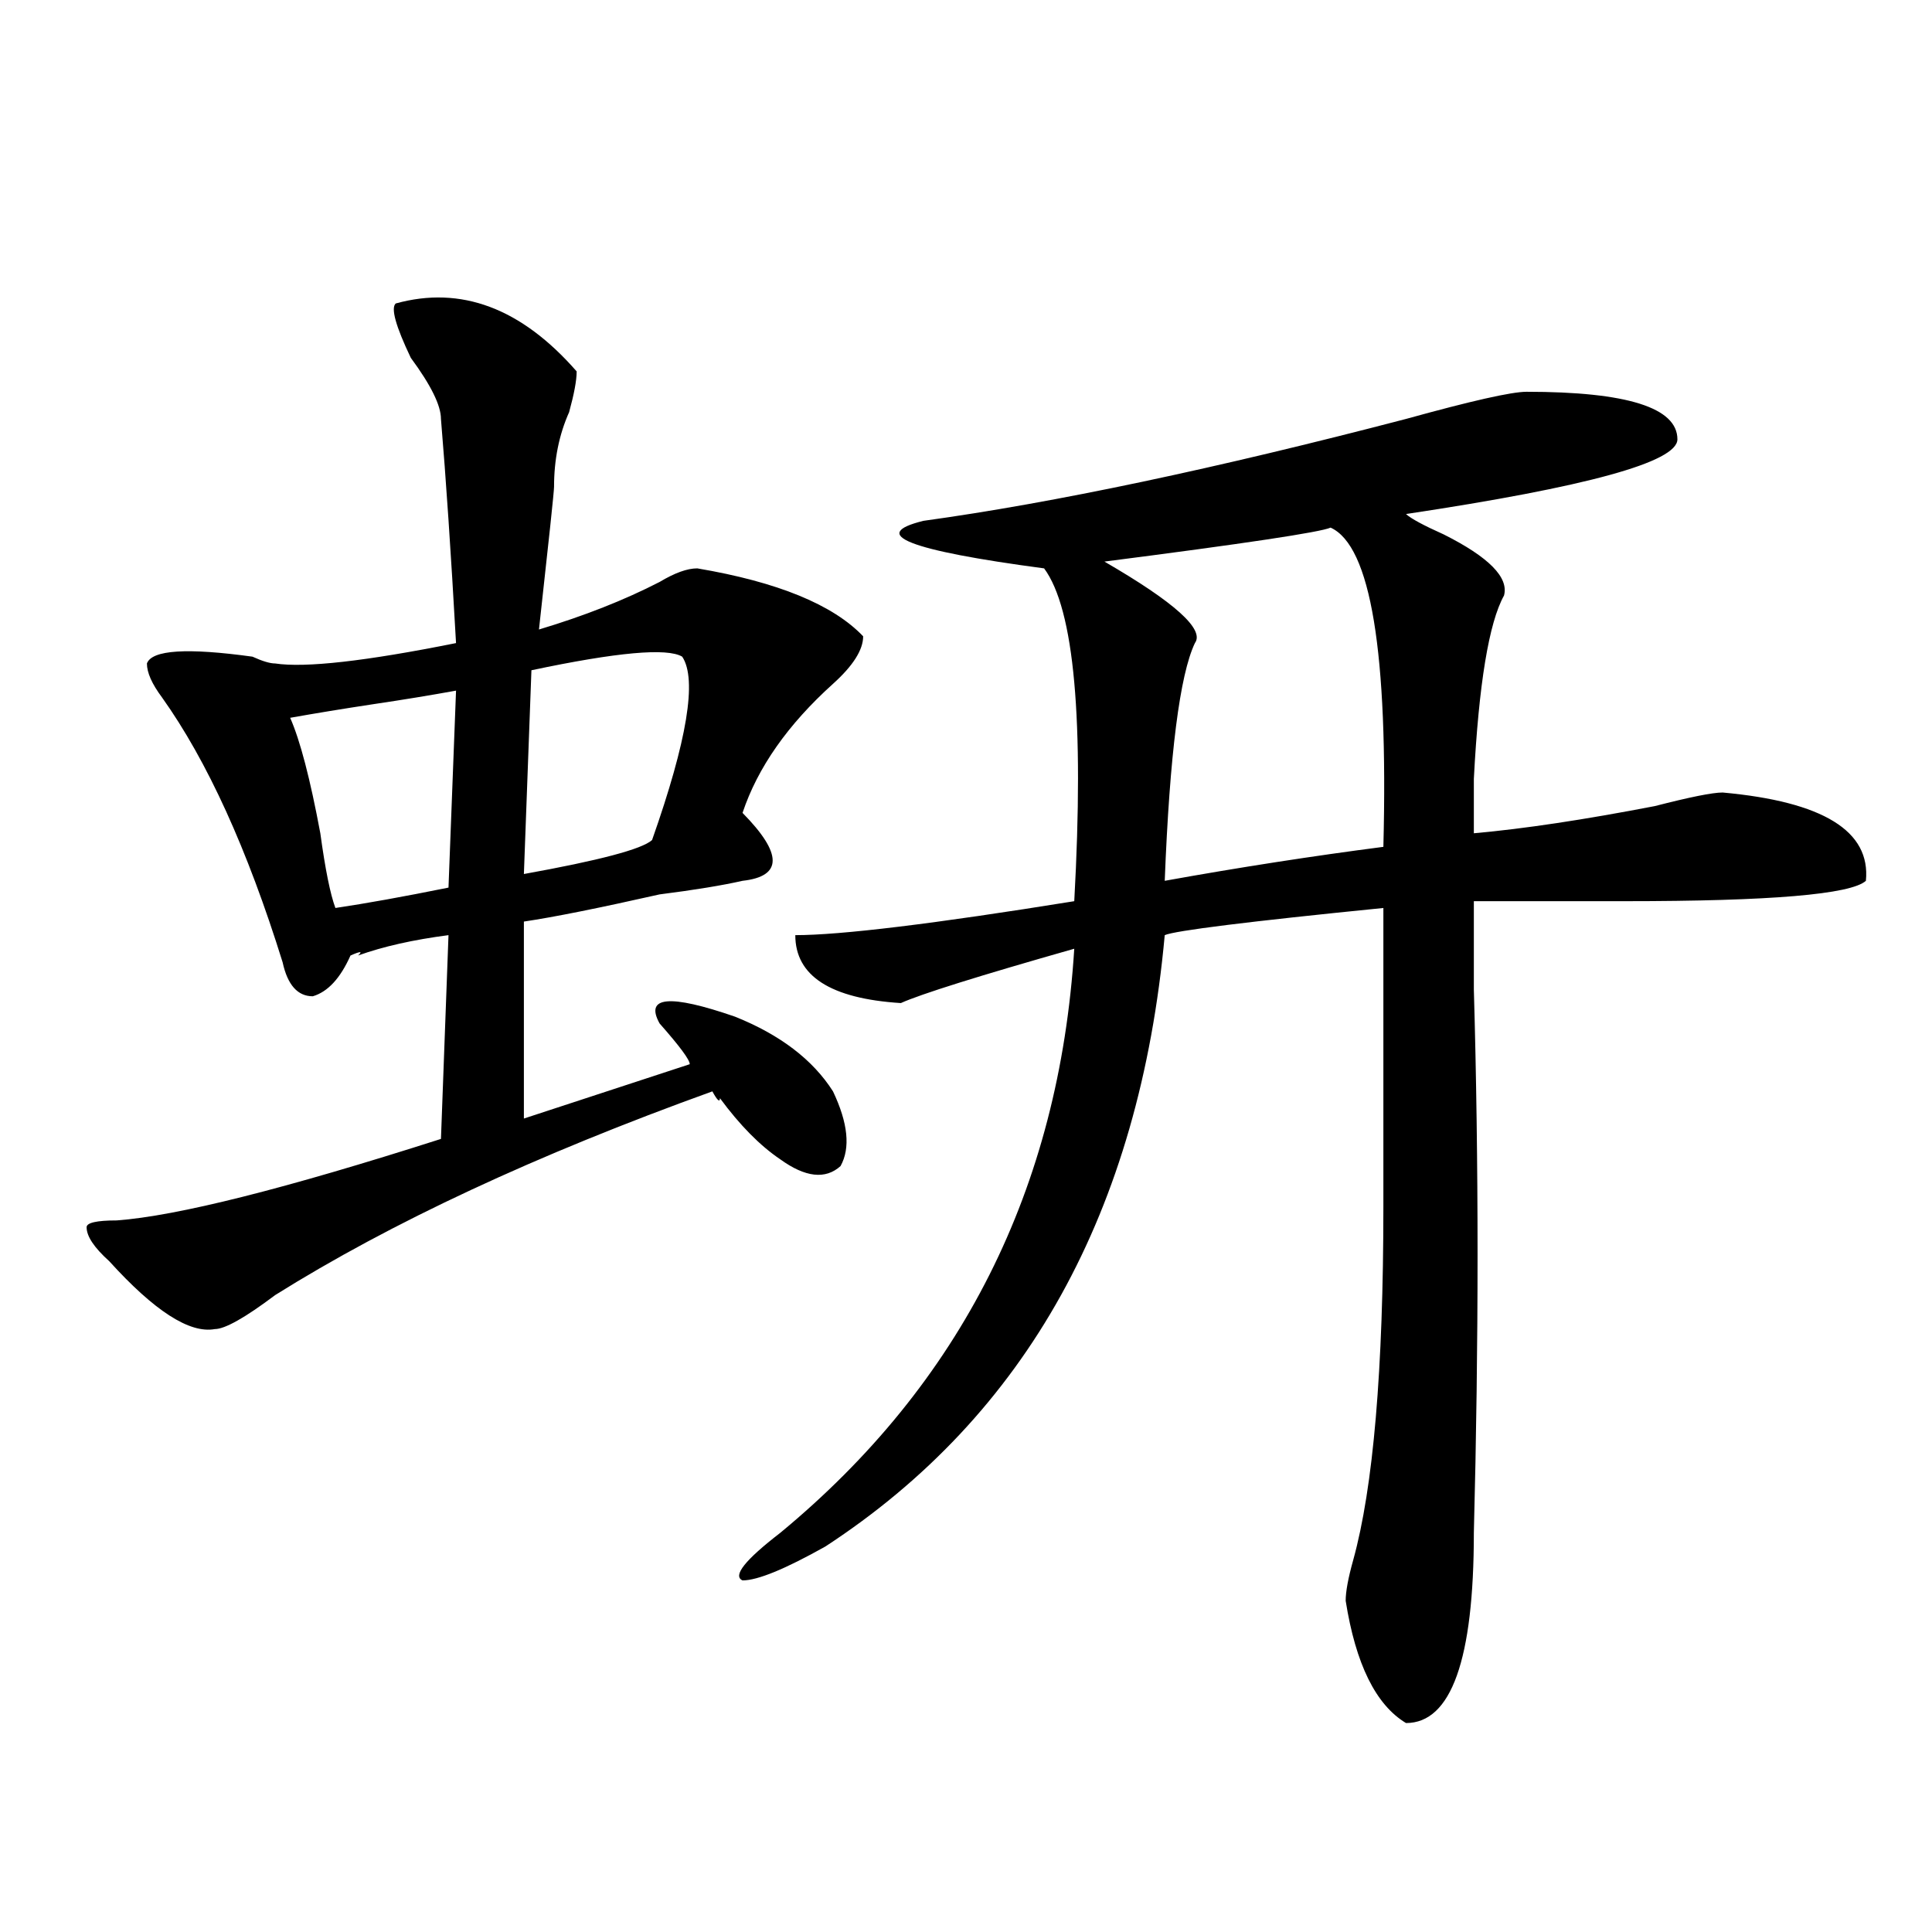 <?xml version="1.0" encoding="utf-8"?>
<!-- Generator: Adobe Illustrator 16.0.0, SVG Export Plug-In . SVG Version: 6.00 Build 0)  -->
<!DOCTYPE svg PUBLIC "-//W3C//DTD SVG 1.1//EN" "http://www.w3.org/Graphics/SVG/1.1/DTD/svg11.dtd">
<svg version="1.1" id="图层_1" xmlns="http://www.w3.org/2000/svg" xmlns:xlink="http://www.w3.org/1999/xlink" x="0px" y="0px"
	 width="1000px" height="1000px" viewBox="0 0 1000 1000" enable-background="new 0 0 1000 1000" xml:space="preserve">
<path d="M204.824,157.078c33.78-9.338,64.999,2.362,93.656,35.156c0,4.725-1.341,11.756-3.902,21.094
	c-5.243,11.756-7.805,24.609-7.805,38.672c0,2.362-2.622,26.972-7.805,73.828c23.414-7.031,44.206-15.216,62.438-24.609
	c7.805-4.669,14.269-7.031,19.512-7.031c41.585,7.031,70.242,18.787,85.852,35.156c0,7.031-5.243,15.271-15.609,24.609
	c-23.414,21.094-39.023,43.396-46.828,66.797c20.792,21.094,20.792,32.85,0,35.156c-10.427,2.362-24.755,4.725-42.926,7.031
	c-31.219,7.031-54.633,11.756-70.242,14.063v101.953l85.852-28.125c0-2.307-5.243-9.338-15.609-21.094
	c-7.805-14.063,5.183-15.216,39.023-3.516c23.414,9.394,40.304,22.303,50.73,38.672c7.805,16.425,9.085,29.334,3.902,38.672
	c-7.805,7.031-18.231,5.878-31.219-3.516c-10.427-7.031-20.853-17.578-31.219-31.641c0,2.362-1.341,1.209-3.902-3.516
	c-91.095,32.85-166.521,68.006-226.336,105.469c-15.609,11.756-26.036,17.578-31.219,17.578
	C98.12,690.3,79.949,678.6,56.535,652.781c-7.805-7.031-11.707-12.854-11.707-17.578c0-2.307,5.183-3.516,15.609-3.516
	c31.219-2.307,87.132-16.369,167.801-42.188l3.902-105.469c-18.231,2.362-33.841,5.878-46.828,10.547
	c2.562-2.307,1.28-2.307-3.902,0c-5.243,11.756-11.707,18.787-19.512,21.094c-7.805,0-13.048-5.822-15.609-17.578
	c-18.231-58.557-39.023-104.26-62.438-137.109c-5.243-7.031-7.805-12.854-7.805-17.578c2.562-7.031,20.792-8.185,54.633-3.516
	c5.183,2.362,9.085,3.516,11.707,3.516c15.609,2.362,46.828-1.153,93.656-10.547c-2.622-46.856-5.243-85.528-7.805-116.016
	c0-7.031-5.243-17.578-15.609-31.641C204.824,168.834,202.202,159.44,204.824,157.078z M236.043,357.469
	c-13.048,2.362-27.316,4.725-42.926,7.031c-15.609,2.362-29.938,4.725-42.926,7.031c5.183,11.756,10.366,31.641,15.609,59.766
	c2.562,18.787,5.183,31.641,7.805,38.672c15.609-2.307,35.121-5.822,58.535-10.547L236.043,357.469z M353.113,339.891
	c-7.805-4.669-33.841-2.307-78.047,7.031l-3.902,105.469c39.023-7.031,61.097-12.854,66.34-17.578
	C355.675,383.287,360.918,351.646,353.113,339.891z M790.176,202.781c52.011,0,78.047,8.24,78.047,24.609
	c0,11.756-46.828,24.609-140.484,38.672c2.562,2.362,9.085,5.878,19.512,10.547c23.414,11.756,33.78,22.303,31.219,31.641
	c-7.805,14.063-13.048,45.703-15.609,94.922c0,11.756,0,21.094,0,28.125c25.976-2.307,57.194-7.031,93.656-14.063
	c18.171-4.669,29.878-7.031,35.121-7.031c52.011,4.725,76.706,19.94,74.145,45.703c-7.805,7.031-49.45,10.547-124.875,10.547
	c-31.219,0-57.255,0-78.047,0v45.703c2.562,89.1,2.562,182.813,0,281.25c0,65.588-11.707,98.438-35.121,98.438
	c-15.609-9.394-26.036-30.487-31.219-63.281c0-4.725,1.28-11.756,3.902-21.094c10.366-37.463,15.609-98.438,15.609-182.813
	c0-91.406,0-142.932,0-154.688c-70.242,7.031-107.985,11.756-113.168,14.063c-13.048,142.987-71.583,248.456-175.605,316.406
	c-20.853,11.7-35.121,17.578-42.926,17.578c-5.243-2.362,1.28-10.547,19.512-24.609C497.5,716.063,548.23,615.318,556.035,491.063
	c-49.45,14.063-79.388,23.456-89.754,28.125c-36.462-2.307-54.633-14.063-54.633-35.156c23.414,0,71.522-5.822,144.387-17.578
	c5.183-93.713,0-151.172-15.609-172.266c-70.242-9.338-91.095-17.578-62.438-24.609c67.62-9.338,150.851-26.916,249.75-52.734
	C761.519,207.506,782.371,202.781,790.176,202.781z M688.715,273.094c-5.243,2.362-44.267,8.24-117.07,17.578
	c36.401,21.094,52.011,35.156,46.828,42.188c-7.805,16.425-13.048,57.459-15.609,123.047c39.023-7.031,76.706-12.854,113.168-17.578
	C718.593,337.584,709.507,282.487,688.715,273.094z"/>
</svg>

